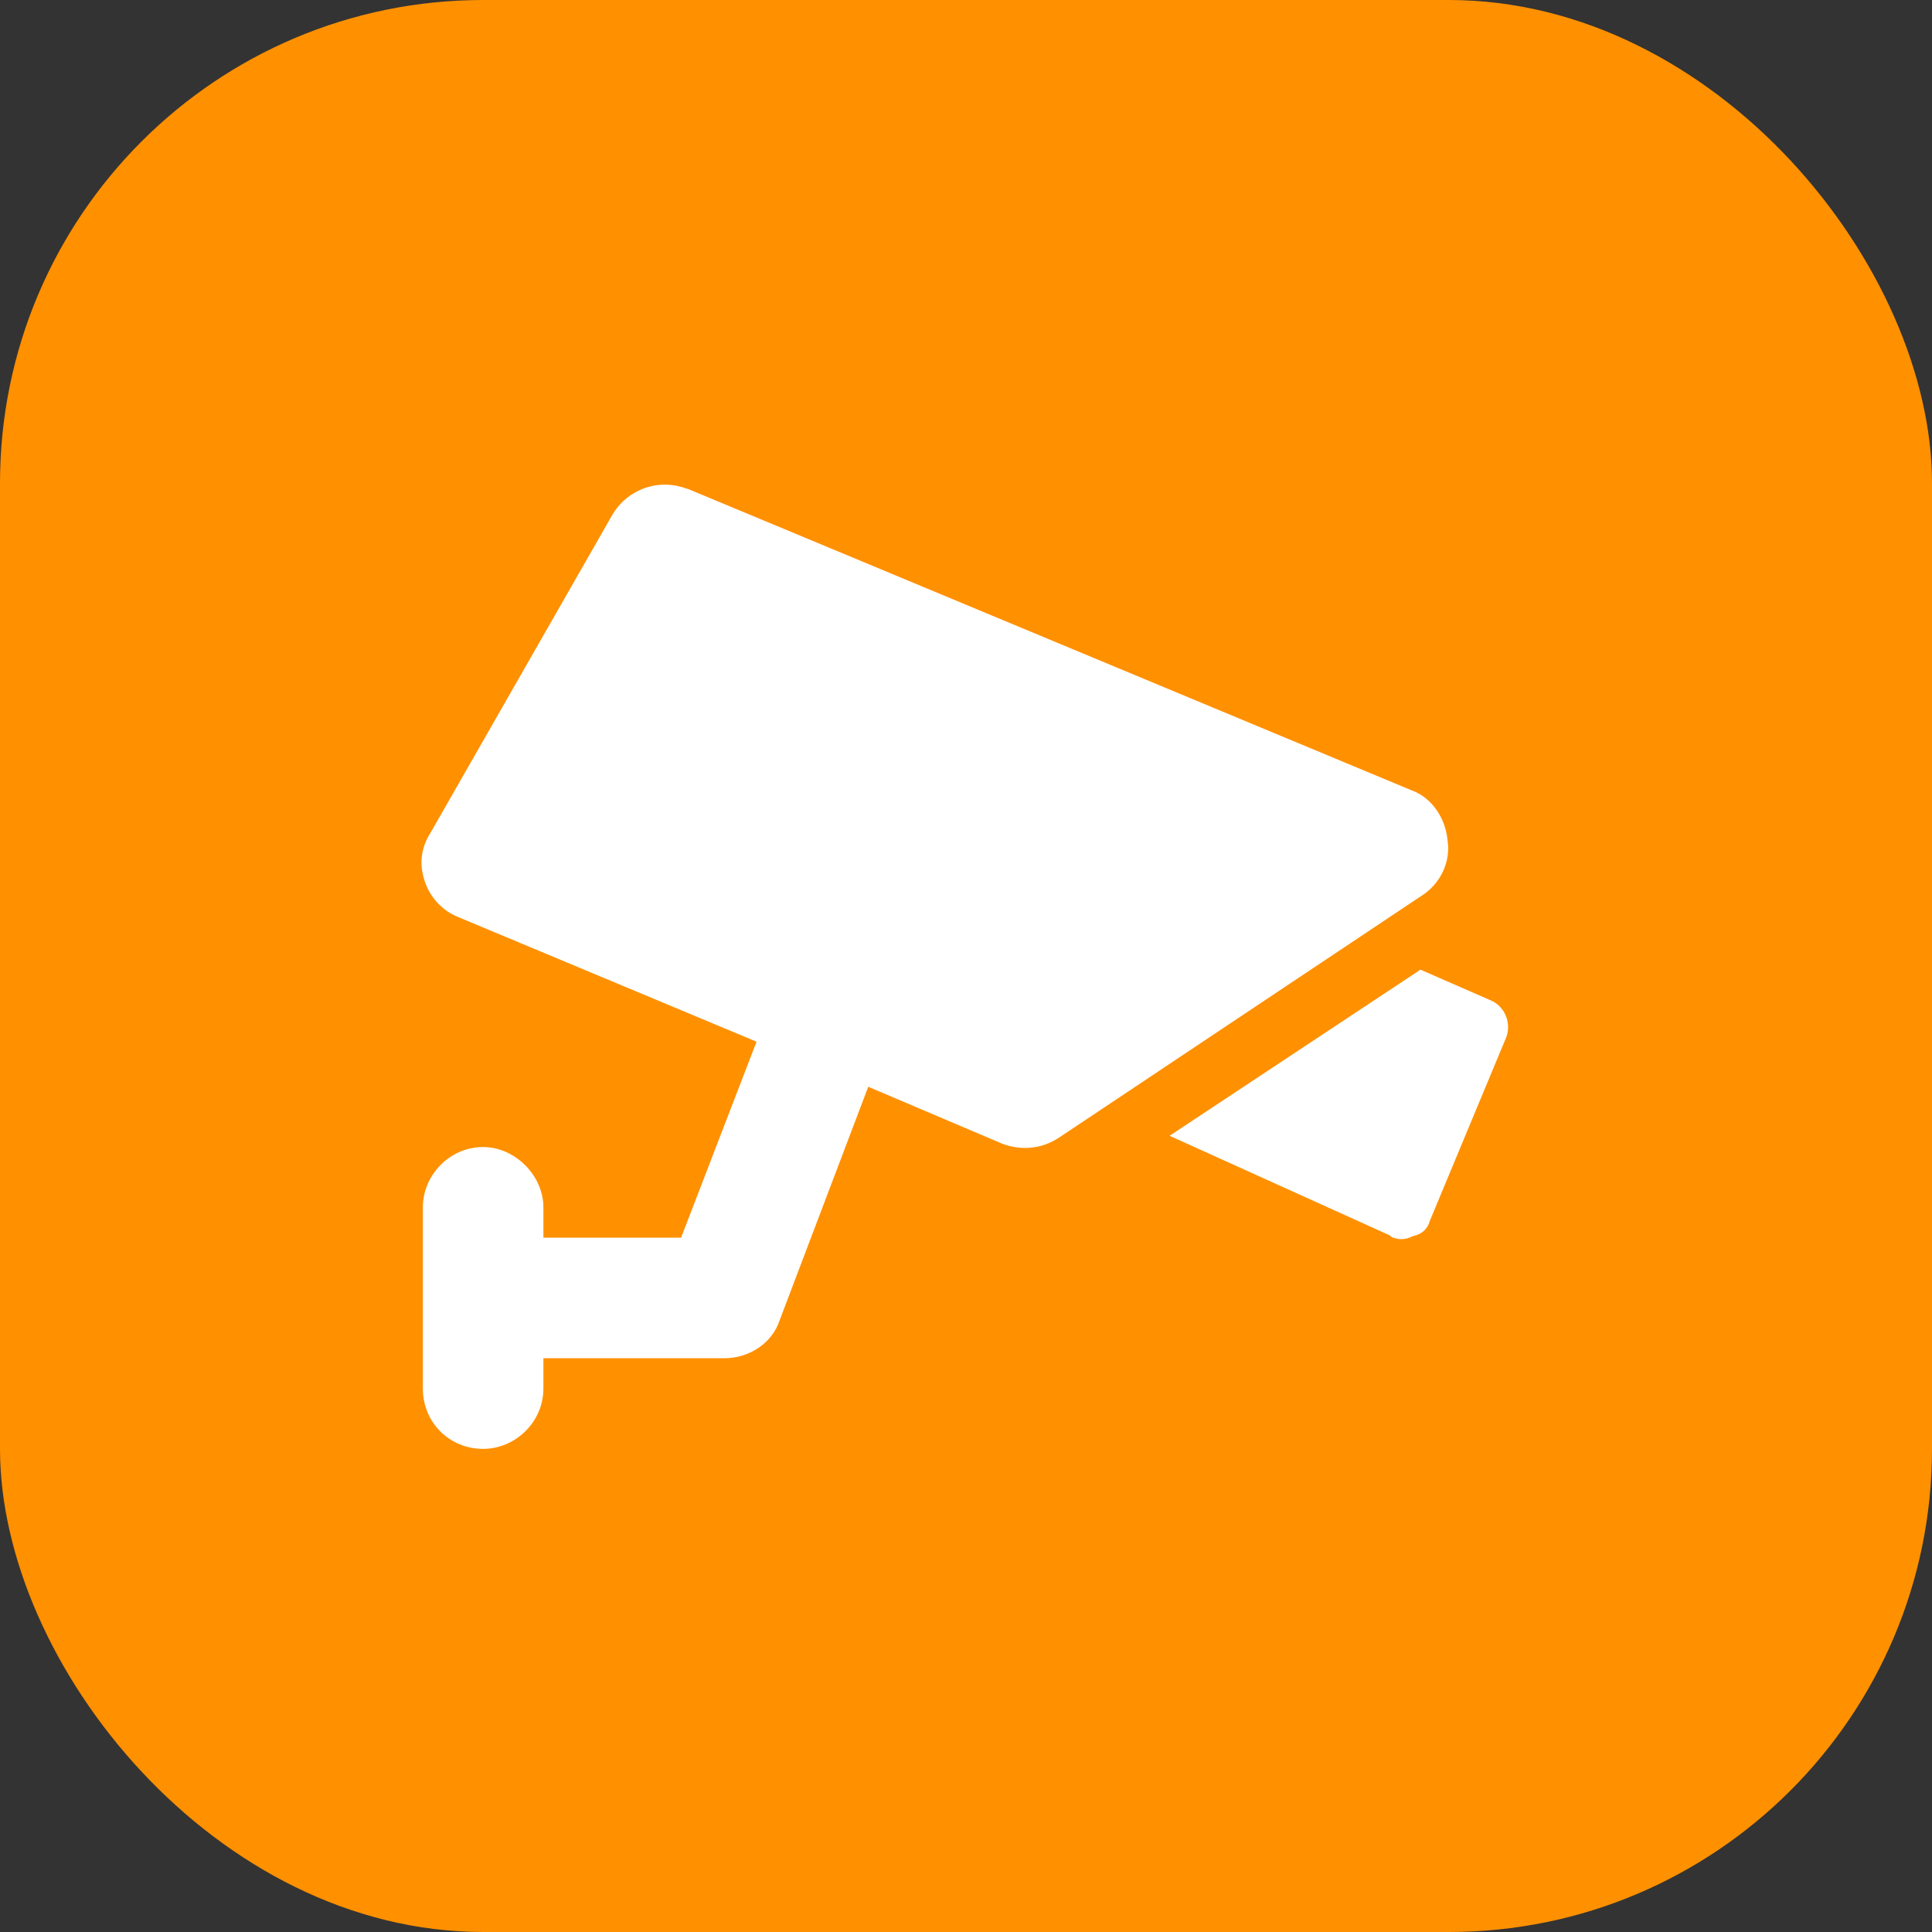 <?xml version="1.0" encoding="UTF-8"?><svg id="Calque_1" xmlns="http://www.w3.org/2000/svg" viewBox="0 0 39.43 39.43"><rect x="0" y="0" width="39.43" height="39.43" fill="#333333" stroke="none"/><defs><style>.cls-1{fill:#fff;}.cls-2{fill:#ff9000;}</style></defs><g id="Calque_4"><rect class="cls-2" width="39.43" height="39.43" rx="9.86" ry="9.86"/><path class="cls-1" d="M14.02,9.97l14.79,6.16c.42.15.69.58.73,1,.08.46-.15.92-.54,1.16l-7.39,4.93c-.35.23-.77.27-1.16.12l-2.73-1.16-1.81,4.77c-.15.46-.62.77-1.12.77h-3.7v.62c0,.69-.58,1.23-1.23,1.23-.69,0-1.23-.54-1.23-1.23v-3.7c0-.65.54-1.23,1.23-1.23.65,0,1.23.58,1.23,1.23v.62h2.81l1.54-4-6.08-2.54c-.31-.12-.58-.39-.69-.73-.12-.35-.08-.69.12-1l3.7-6.47c.31-.54.96-.77,1.54-.54h0ZM28.38,25.22l-4.51-2.04,5.12-3.39,1.42.62c.31.12.46.5.31.81l-1.54,3.7c-.04.15-.15.27-.35.31-.15.08-.31.08-.46,0h.01Z"/></g></svg>